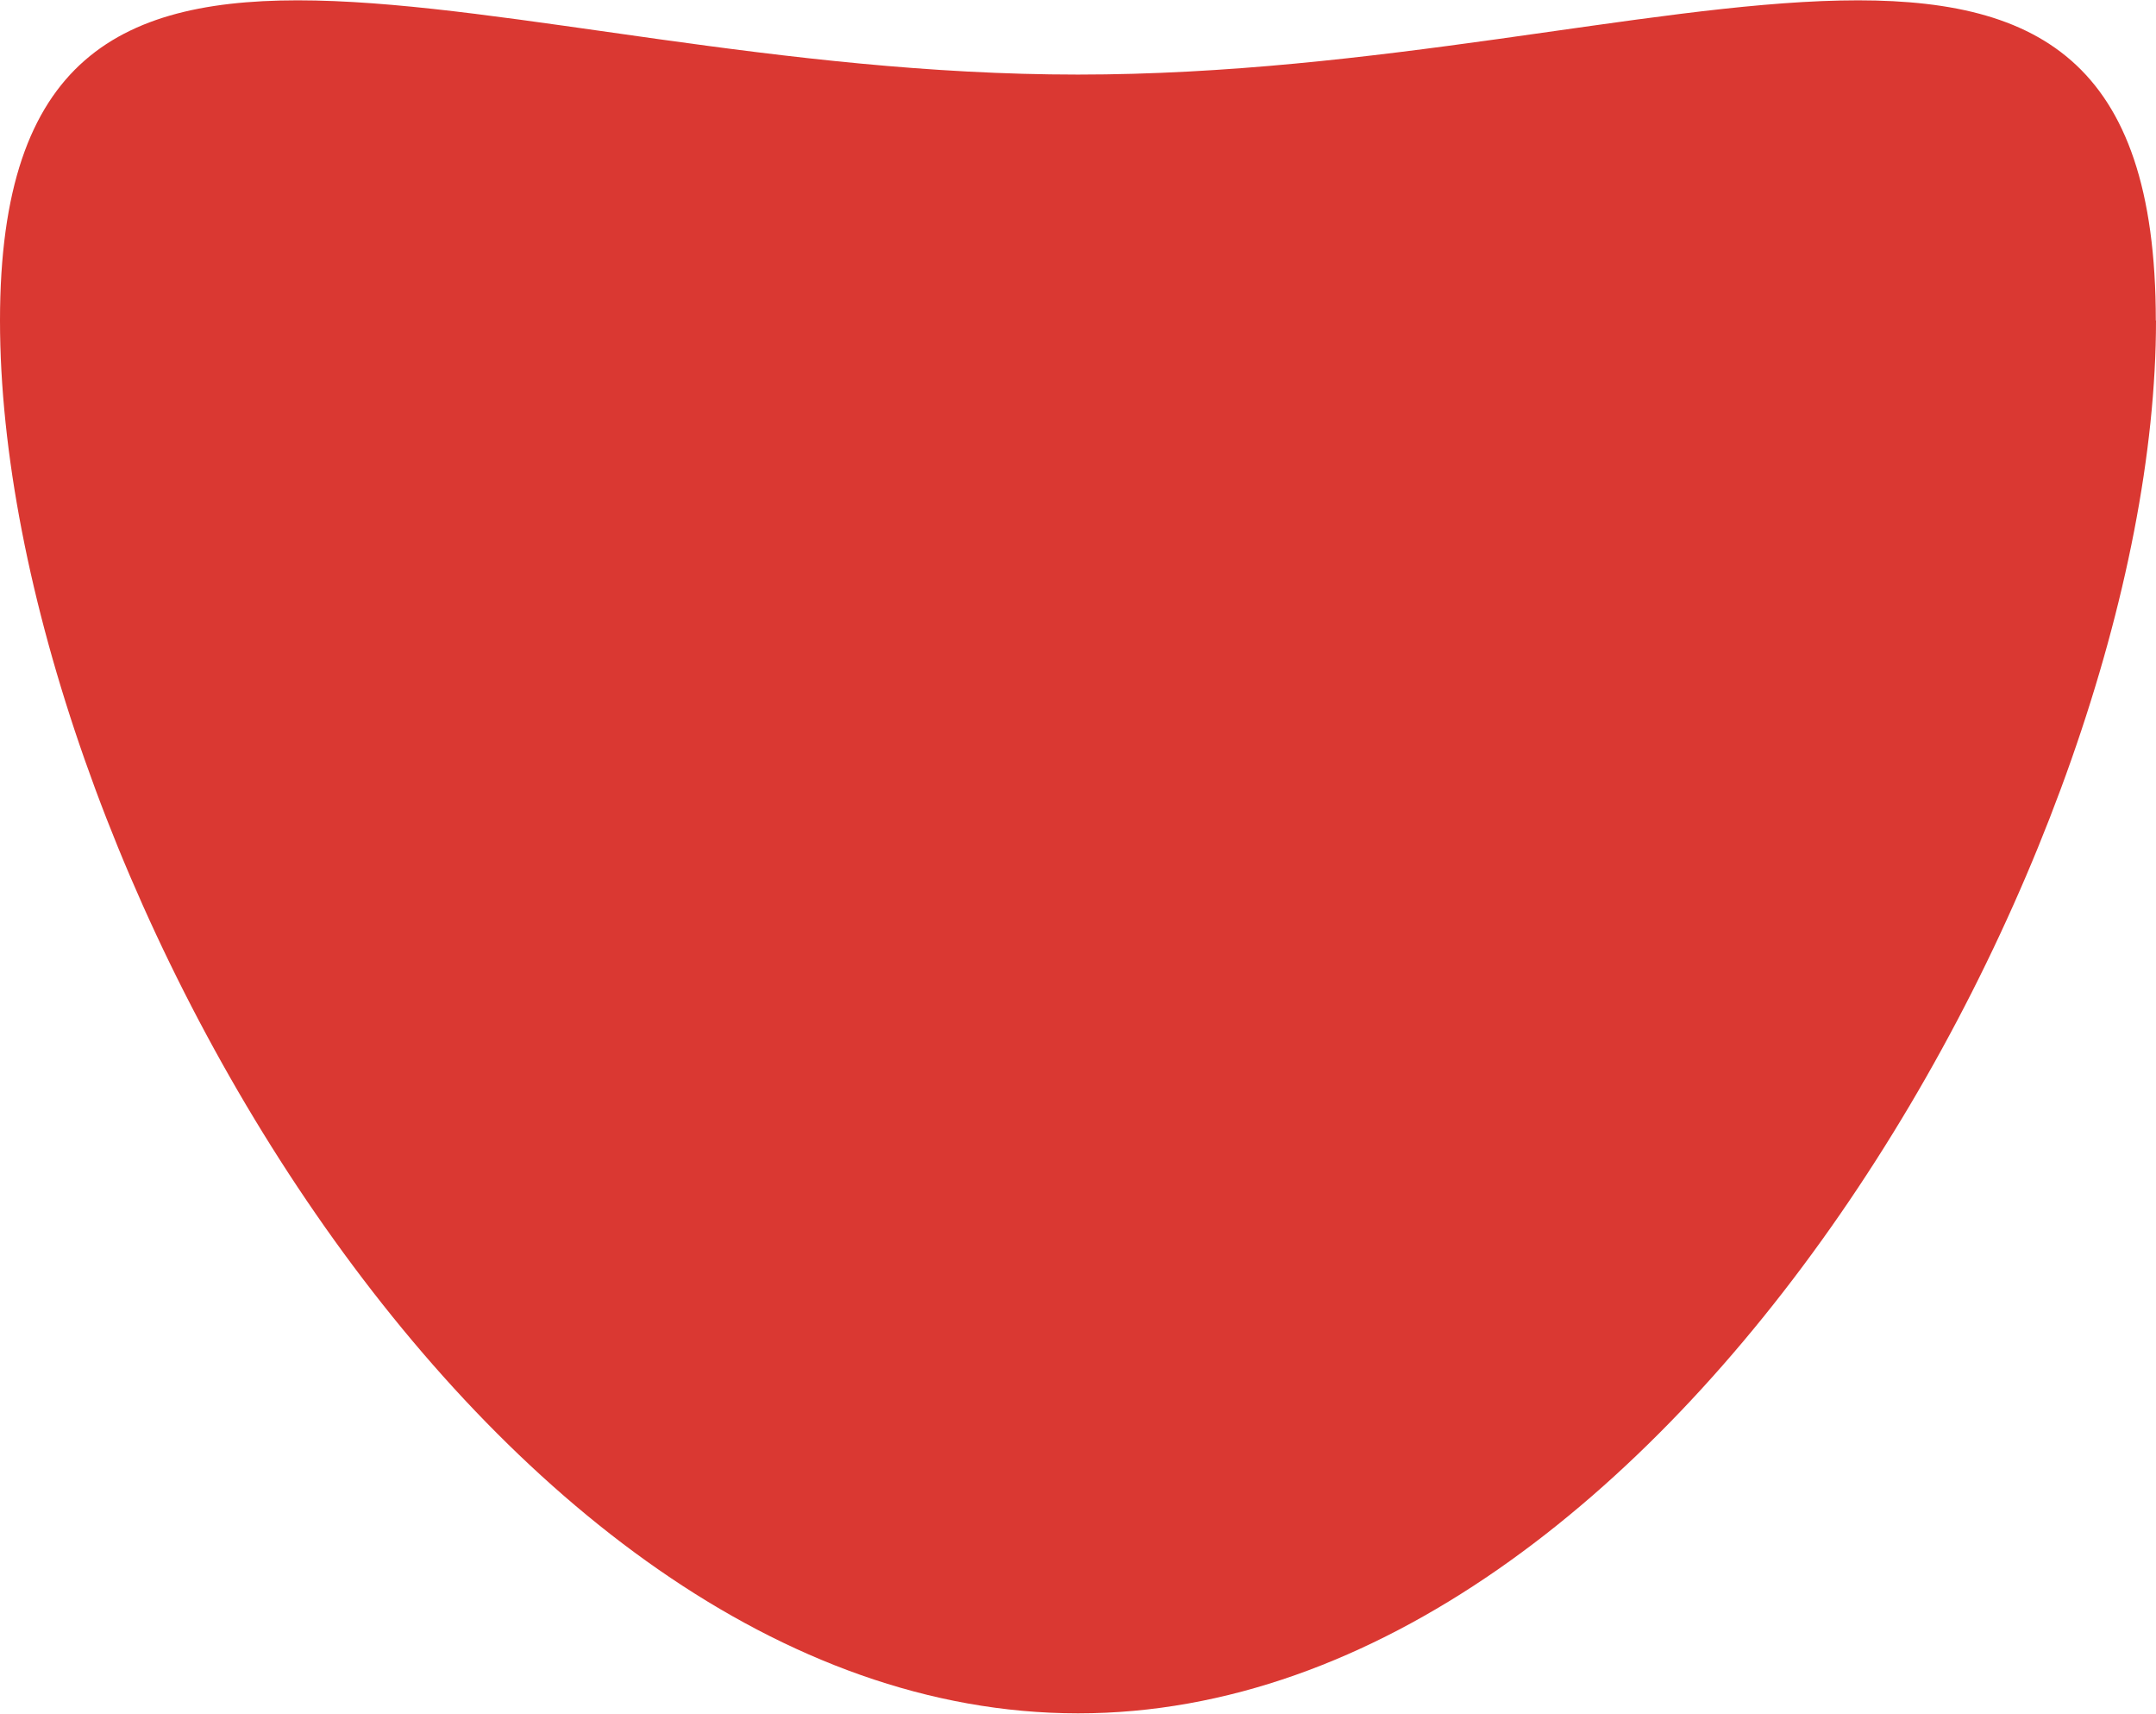 <?xml version="1.0" encoding="UTF-8"?><svg xmlns="http://www.w3.org/2000/svg" id="artwork681d4cf563320" viewBox="0 0 112.67 89.5" aria-hidden="true" width="112px" height="89px">
  <defs><linearGradient class="cerosgradient" data-cerosgradient="true" id="CerosGradient_iddbfffc15f" gradientUnits="userSpaceOnUse" x1="50%" y1="100%" x2="50%" y2="0%"><stop offset="0%" stop-color="#d1d1d1"/><stop offset="100%" stop-color="#d1d1d1"/></linearGradient><linearGradient/>
    <style>
      .cls-1-681d4cf563320{
        fill: #da3832;
      }
    </style>
  </defs>
  <path class="cls-1-681d4cf563320" d="M112.67,16.73c0,27.45-25.22,72.77-56.33,72.77S0,44.18,0,16.73,25.22,3.88,56.33,3.88s56.33-14.6,56.33,12.85Z"/>
</svg>